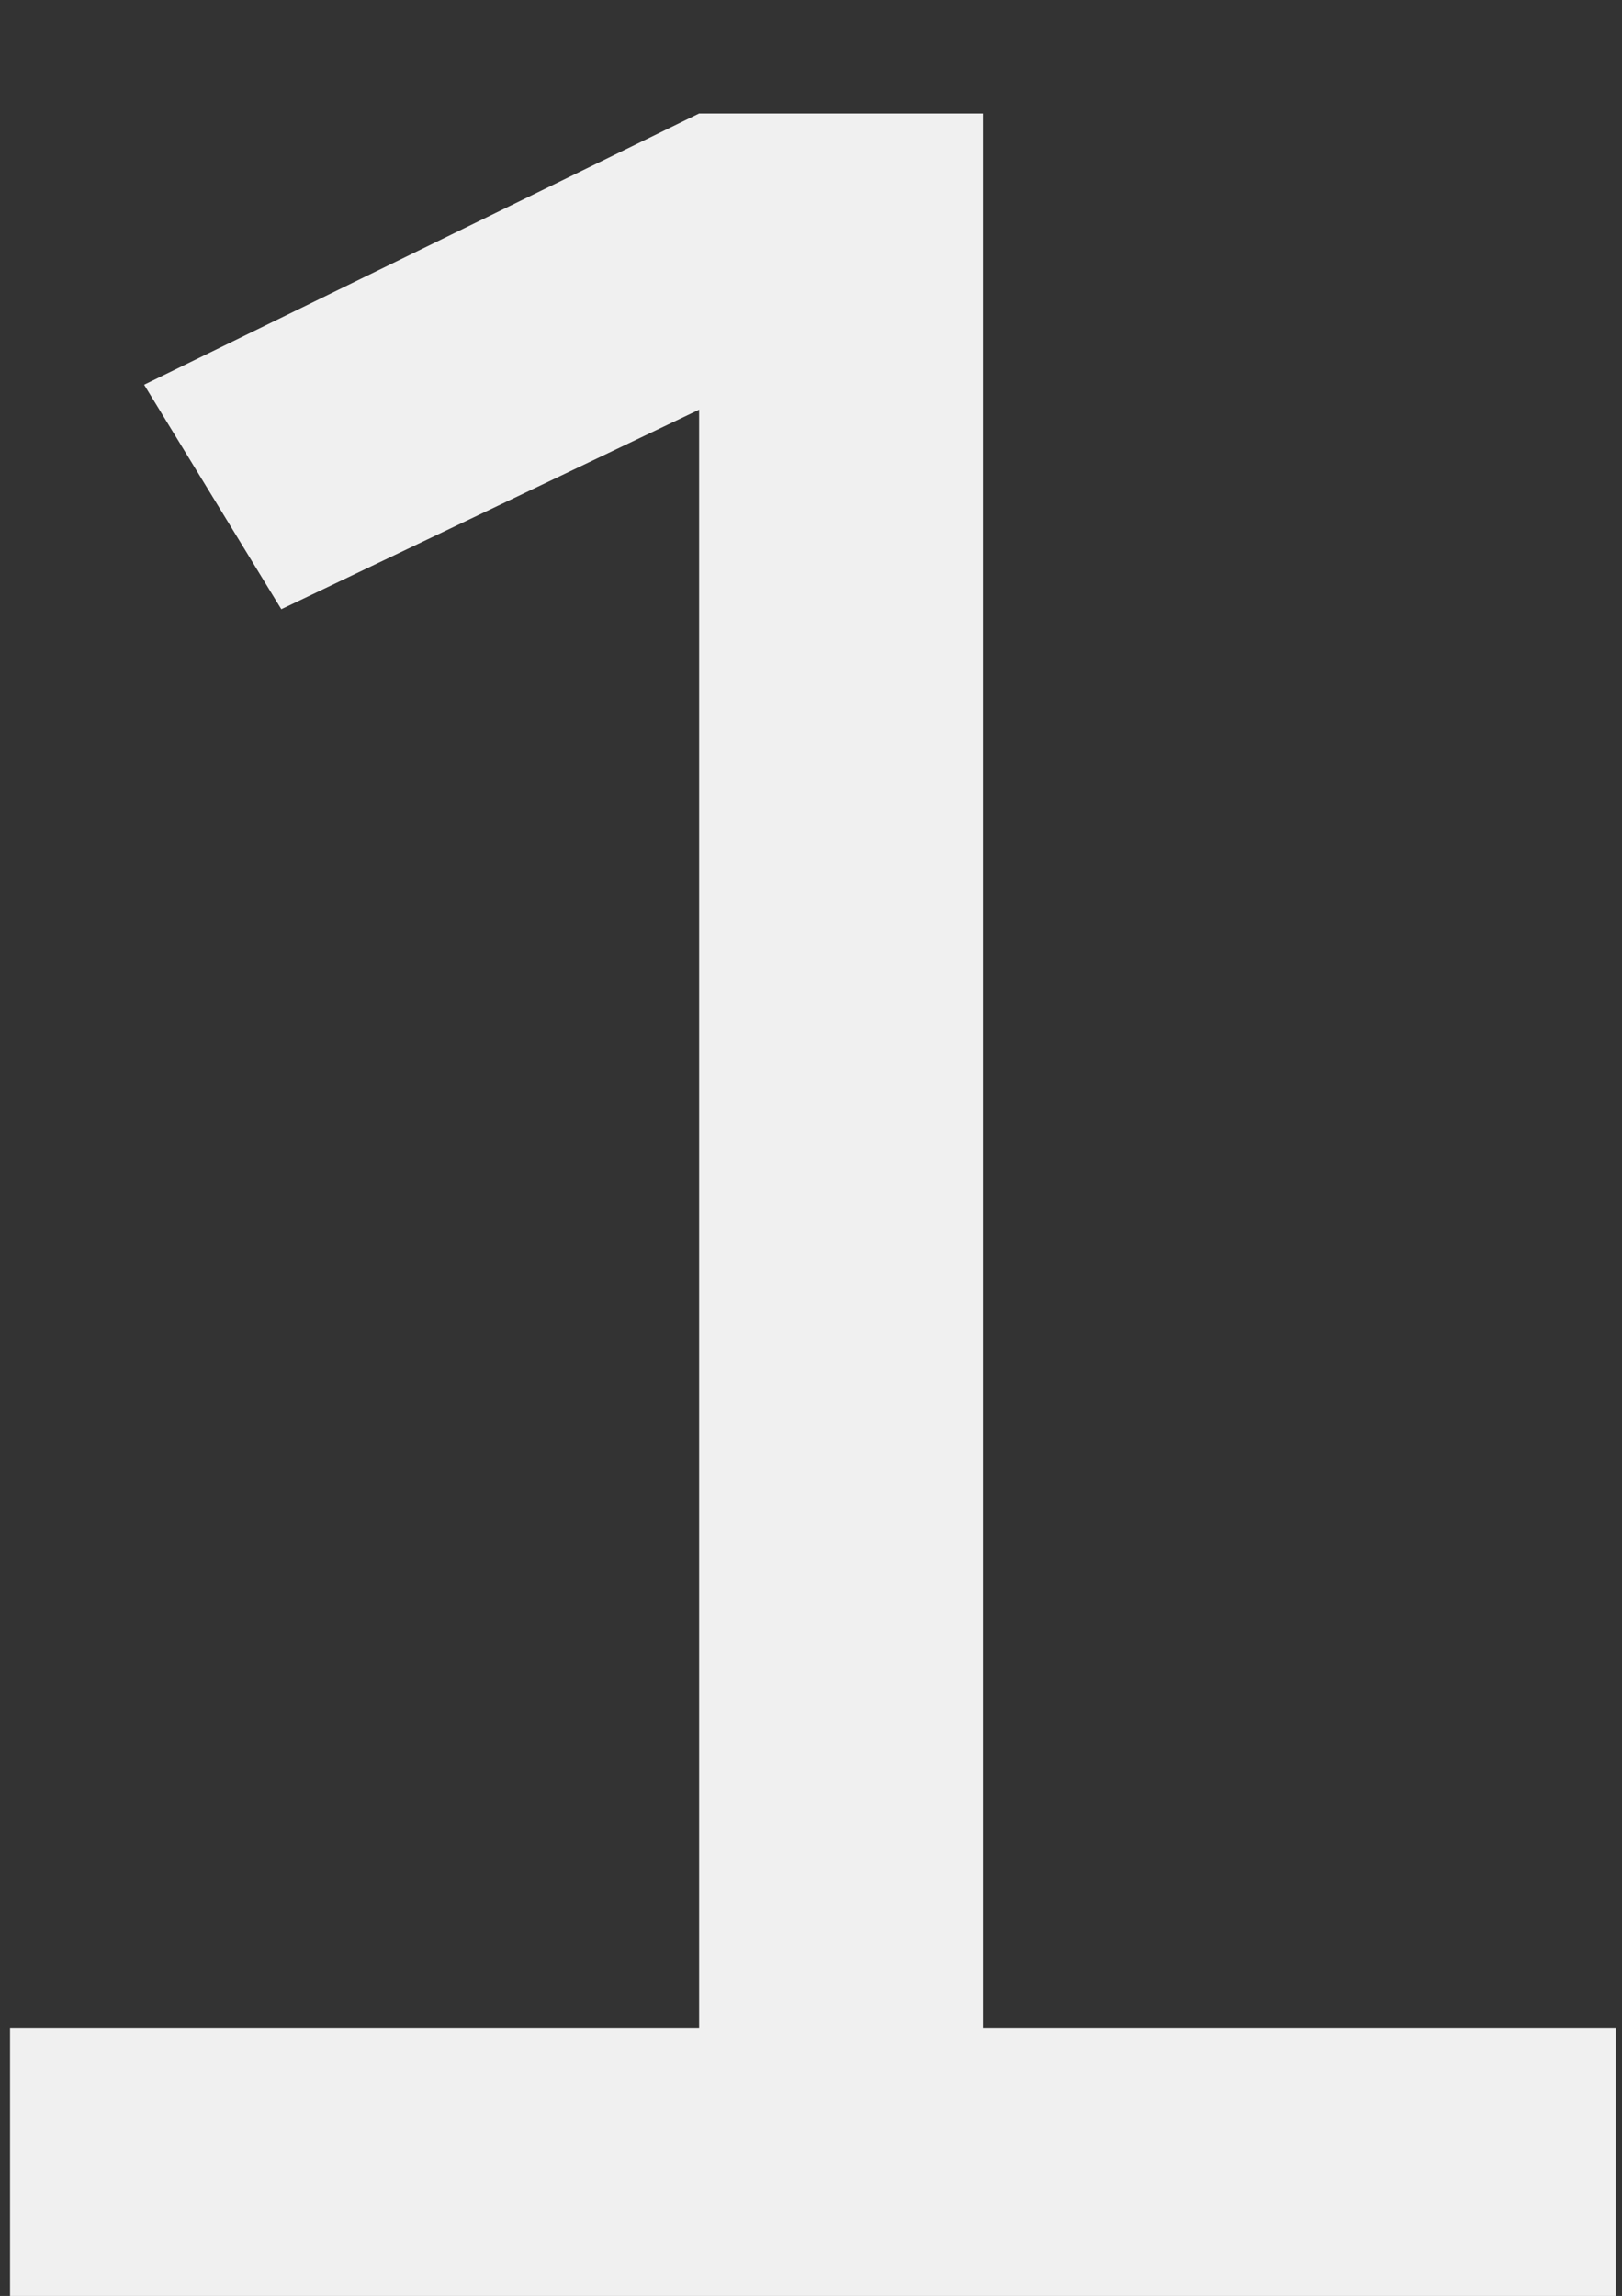<svg width="154" height="218" viewBox="0 0 154 218" fill="none" xmlns="http://www.w3.org/2000/svg">
<rect x="0" y="0" width="154" height="218" fill="#333333" stroke="none"/>
<g clip-path="url(#clip0_4650_9864)">
<path d="M93.317 10.774V192.541H153.413V218H0.953V192.541H66.378V38.898L26.709 57.844L13.683 36.529L66.378 10.774H93.317Z" fill="#F0F0F0"/>
</g>
<defs>
<clipPath id="clip0_4650_9864">
<rect width="154" height="218" fill="white"/>
</clipPath>
</defs>
</svg>
